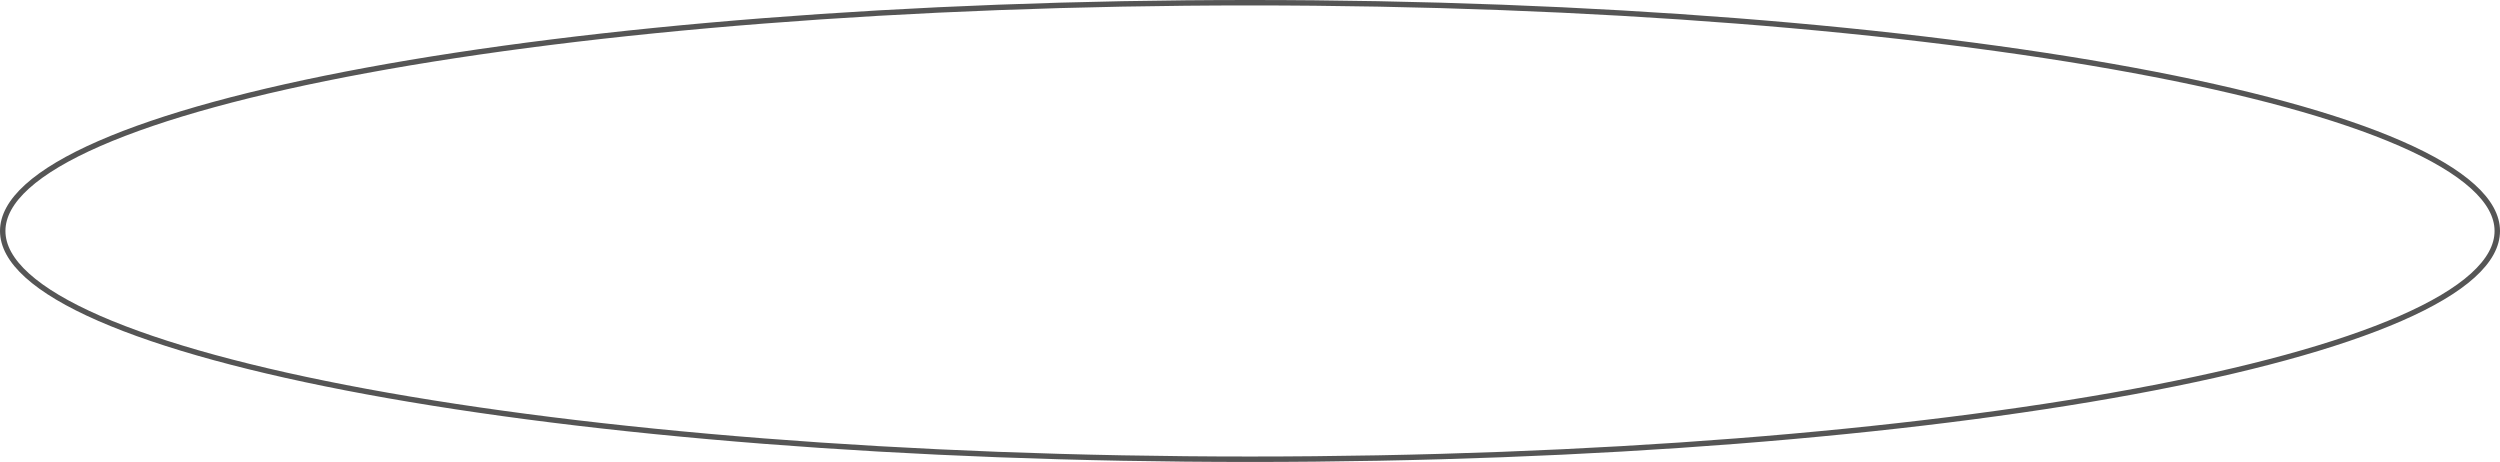 <?xml version="1.0" encoding="UTF-8"?> <svg xmlns="http://www.w3.org/2000/svg" width="460" height="85" viewBox="0 0 460 85" fill="none"> <path d="M459.5 42.5C459.5 45.237 458.001 47.977 454.992 50.694C451.985 53.41 447.521 56.053 441.725 58.585C430.138 63.647 413.34 68.218 392.544 72.06C350.96 79.744 293.492 84.5 230 84.5C166.508 84.5 109.04 79.744 67.456 72.06C46.66 68.218 29.862 63.647 18.275 58.585C12.479 56.053 8.015 53.41 5.008 50.694C1.999 47.977 0.5 45.237 0.5 42.5C0.5 39.763 1.999 37.023 5.008 34.306C8.015 31.59 12.479 28.947 18.275 26.415C29.862 21.353 46.66 16.782 67.456 12.94C109.04 5.256 166.508 0.5 230 0.5C293.492 0.5 350.96 5.256 392.544 12.94C413.34 16.782 430.138 21.353 441.725 26.415C447.521 28.947 451.985 31.59 454.992 34.306C458.001 37.023 459.5 39.763 459.5 42.5Z" stroke="#555555"></path> </svg> 